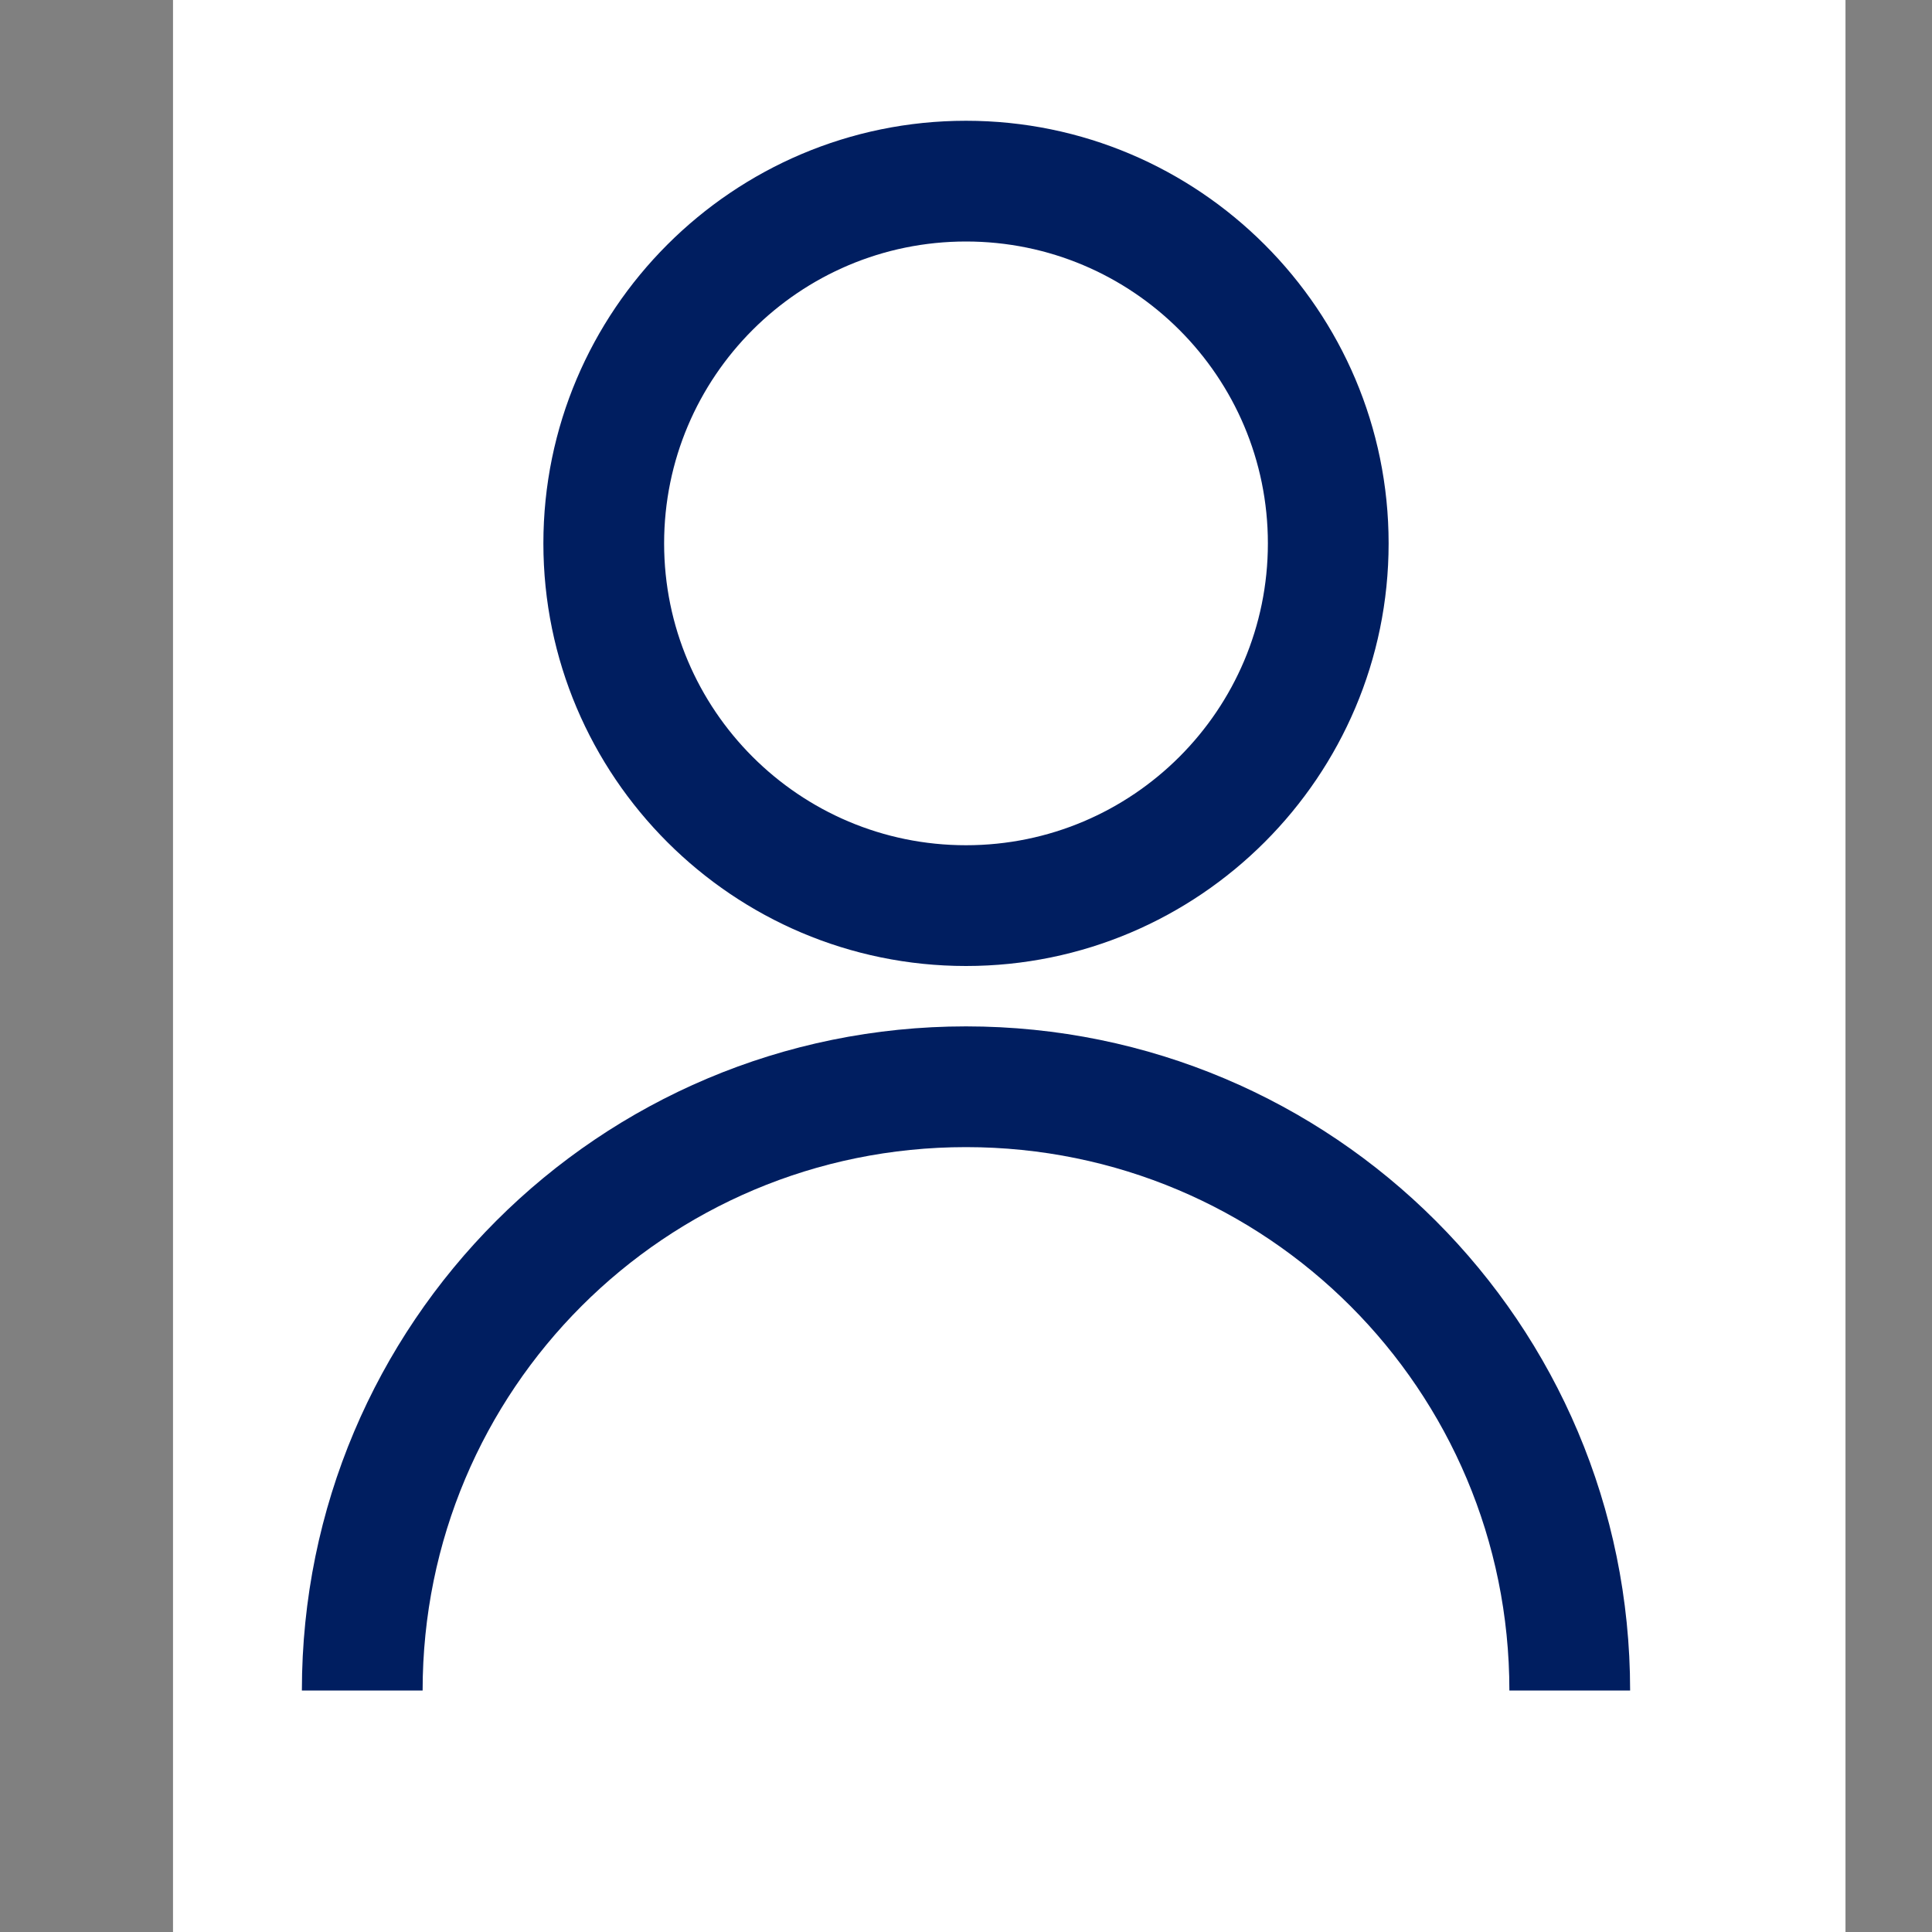 <svg width="67" height="67" viewBox="0 0 67 67" fill="none" xmlns="http://www.w3.org/2000/svg">
<rect x="0" y="0" width="67" height="67" fill="#808080" stroke="none"/>
<rect x="6" width="58" height="67" fill="white"/>
<path fill-rule="evenodd" clip-rule="evenodd" d="M23.031 18.844C23.031 13.065 27.721 8.375 33.5 8.375C39.279 8.375 43.969 13.065 43.969 18.844C43.969 24.622 39.279 29.312 33.5 29.312C27.721 29.312 23.031 24.622 23.031 18.844ZM33.5 4.188C25.418 4.188 18.844 10.762 18.844 18.844C18.844 26.926 25.418 33.5 33.5 33.5C41.582 33.5 48.156 26.926 48.156 18.844C48.156 10.762 41.582 4.188 33.5 4.188ZM14.656 58.625C14.656 48.198 23.073 39.781 33.5 39.781C43.927 39.781 52.344 48.198 52.344 58.625H56.531C56.531 45.895 46.23 35.594 33.5 35.594C20.77 35.594 10.469 45.895 10.469 58.625H14.656Z" fill="#001E60"/>
</svg>
